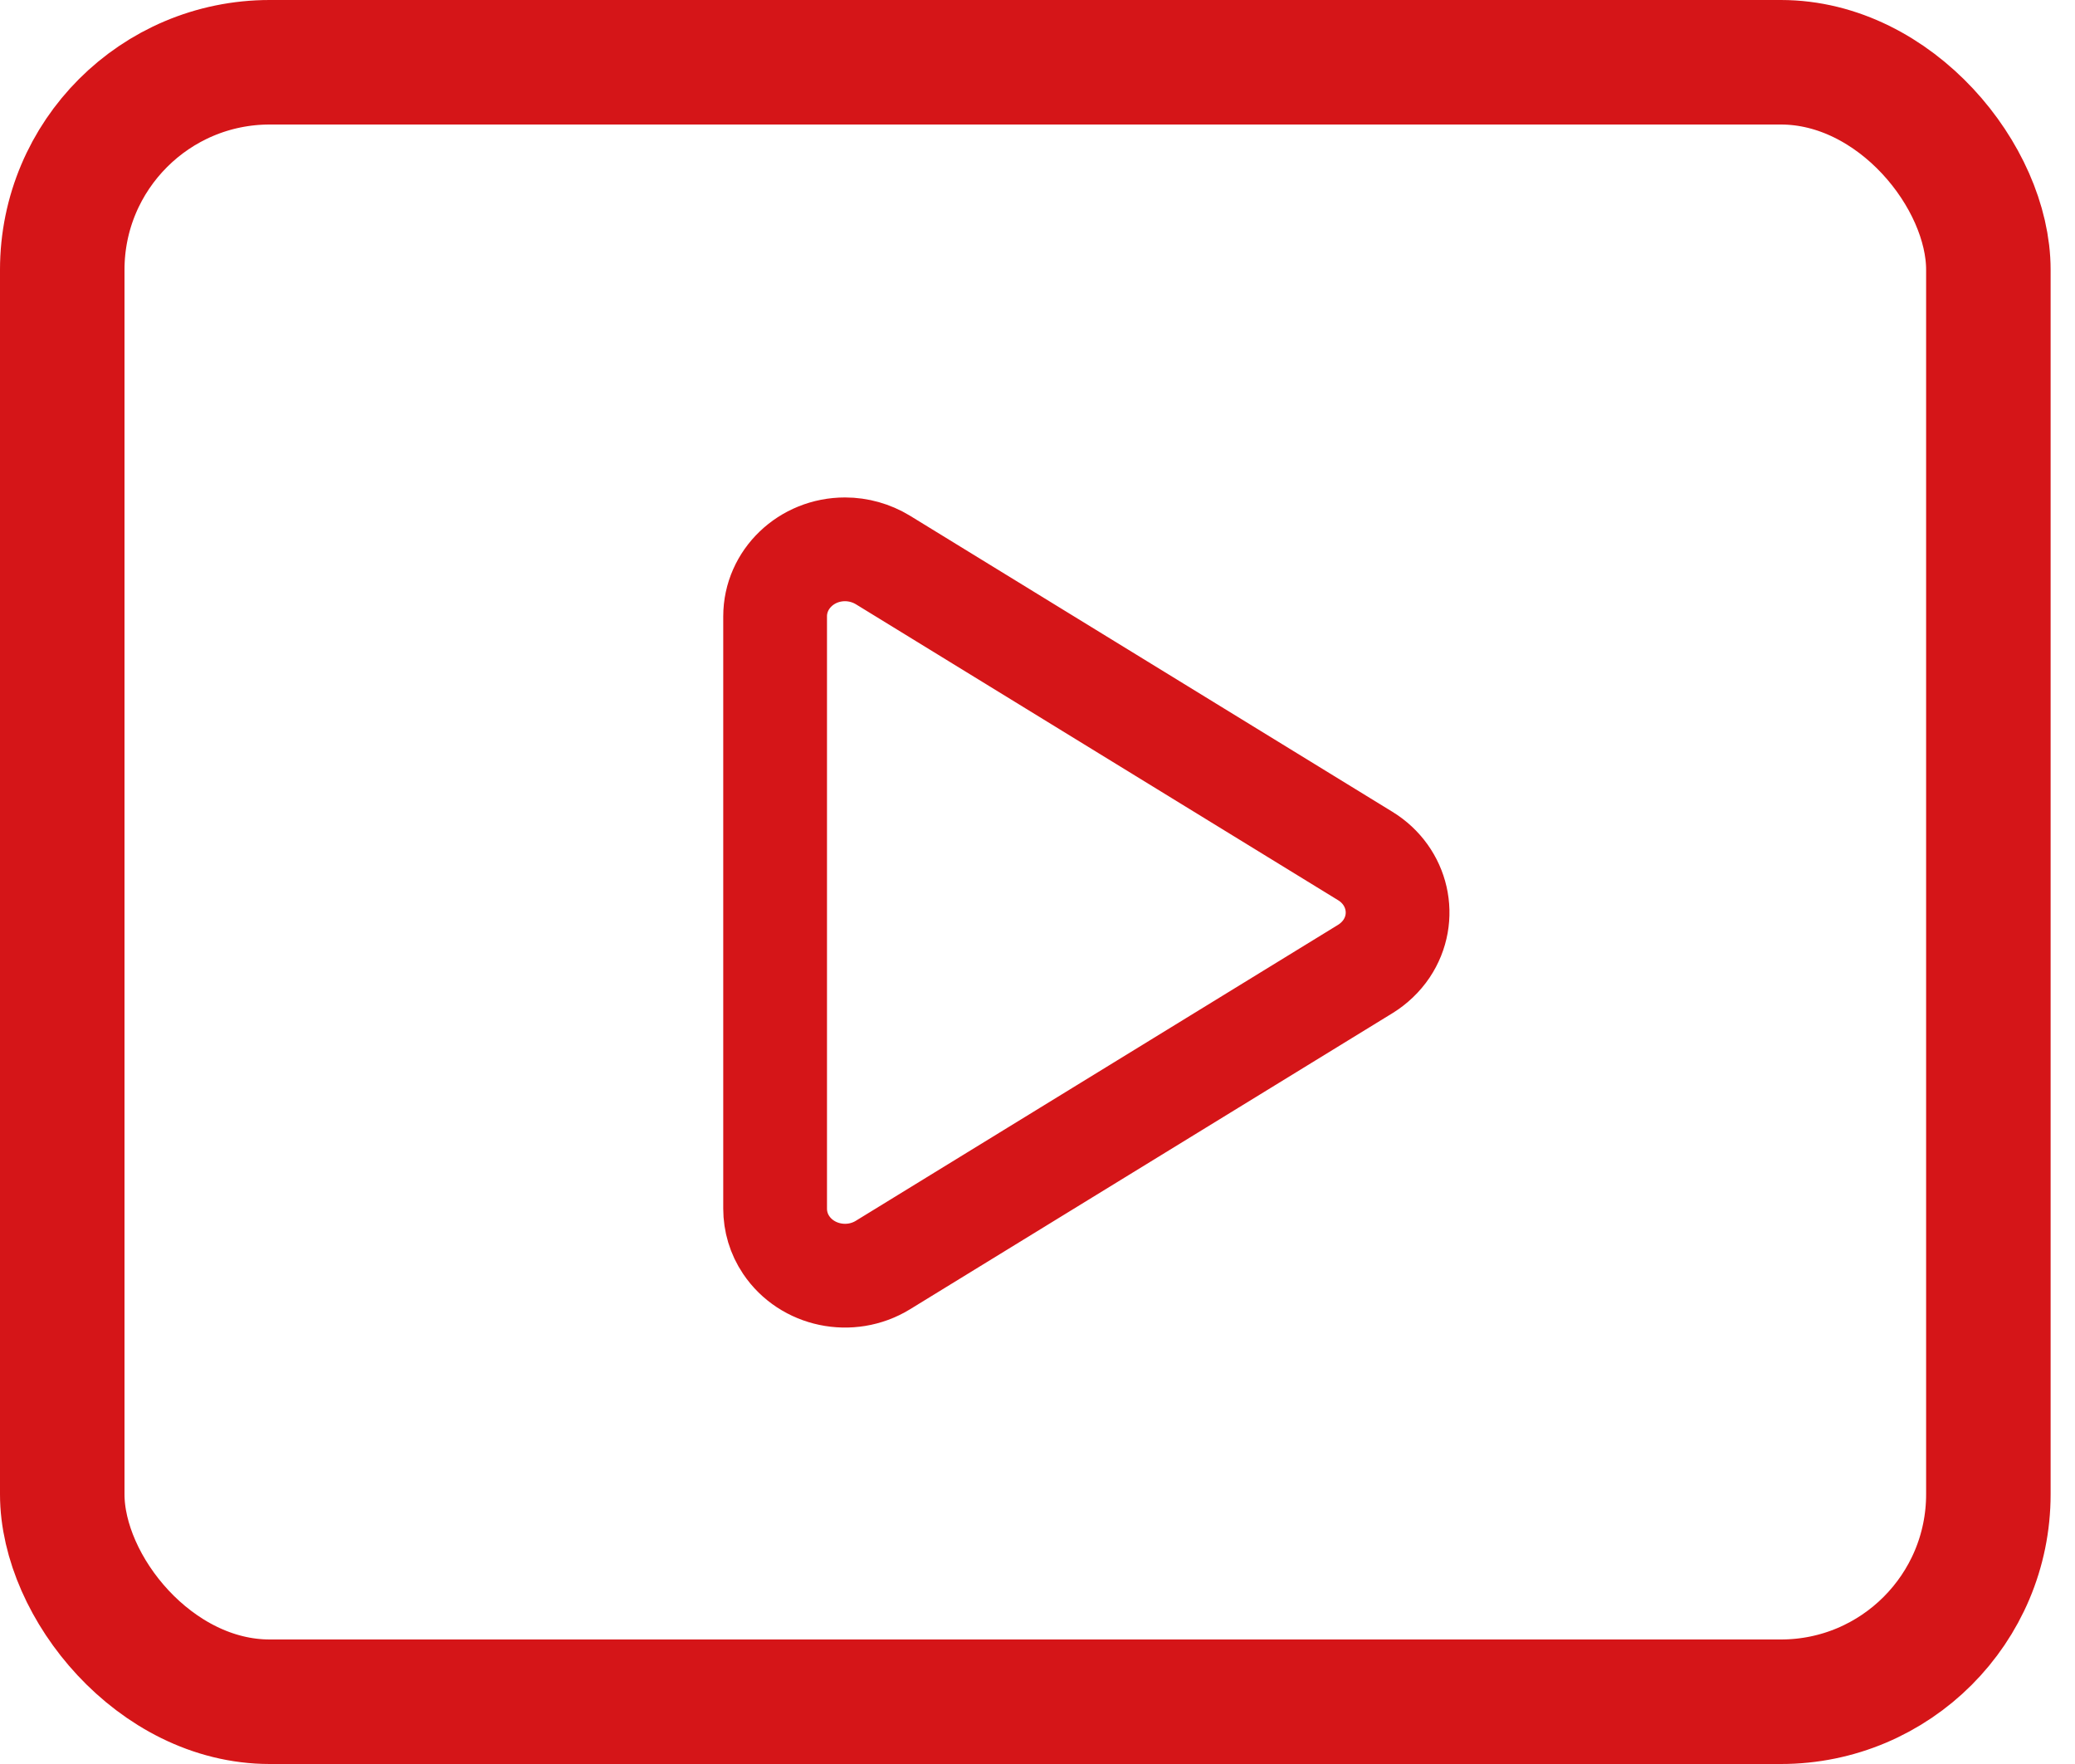 <?xml version="1.0" encoding="UTF-8"?>
<svg width="20px" height="17px" viewBox="0 0 20 17" version="1.1" xmlns="http://www.w3.org/2000/svg" xmlns:xlink="http://www.w3.org/1999/xlink">
    <title>编组 4</title>
    <g id="页面-1" stroke="none" stroke-width="1" fill="none" fill-rule="evenodd">
        <g id="首页-1200px" transform="translate(-881, -564)" stroke="#D51518">
            <g id="编组-4" transform="translate(881, 564)">
                <g id="编组" transform="translate(8, 5)" stroke-linecap="round">
                    <path d="M5.16,4.338 L0.509,7.192 C0.195,7.384 -0.222,7.297 -0.423,6.997 C-0.493,6.893 -0.529,6.772 -0.529,6.648 L-0.529,0.94 C-0.529,0.583 -0.228,0.294 0.145,0.294 C0.274,0.294 0.4,0.33 0.509,0.396 L5.16,3.25 C5.474,3.443 5.565,3.842 5.364,4.143 C5.311,4.221 5.242,4.287 5.16,4.338 Z" id="Stroke-3"></path>
                </g>
                <rect id="矩形" stroke-width="1.2" x="0.6" y="0.6" width="18.565" height="15.8" rx="2"></rect>
            </g>
        </g>
    </g>
</svg>